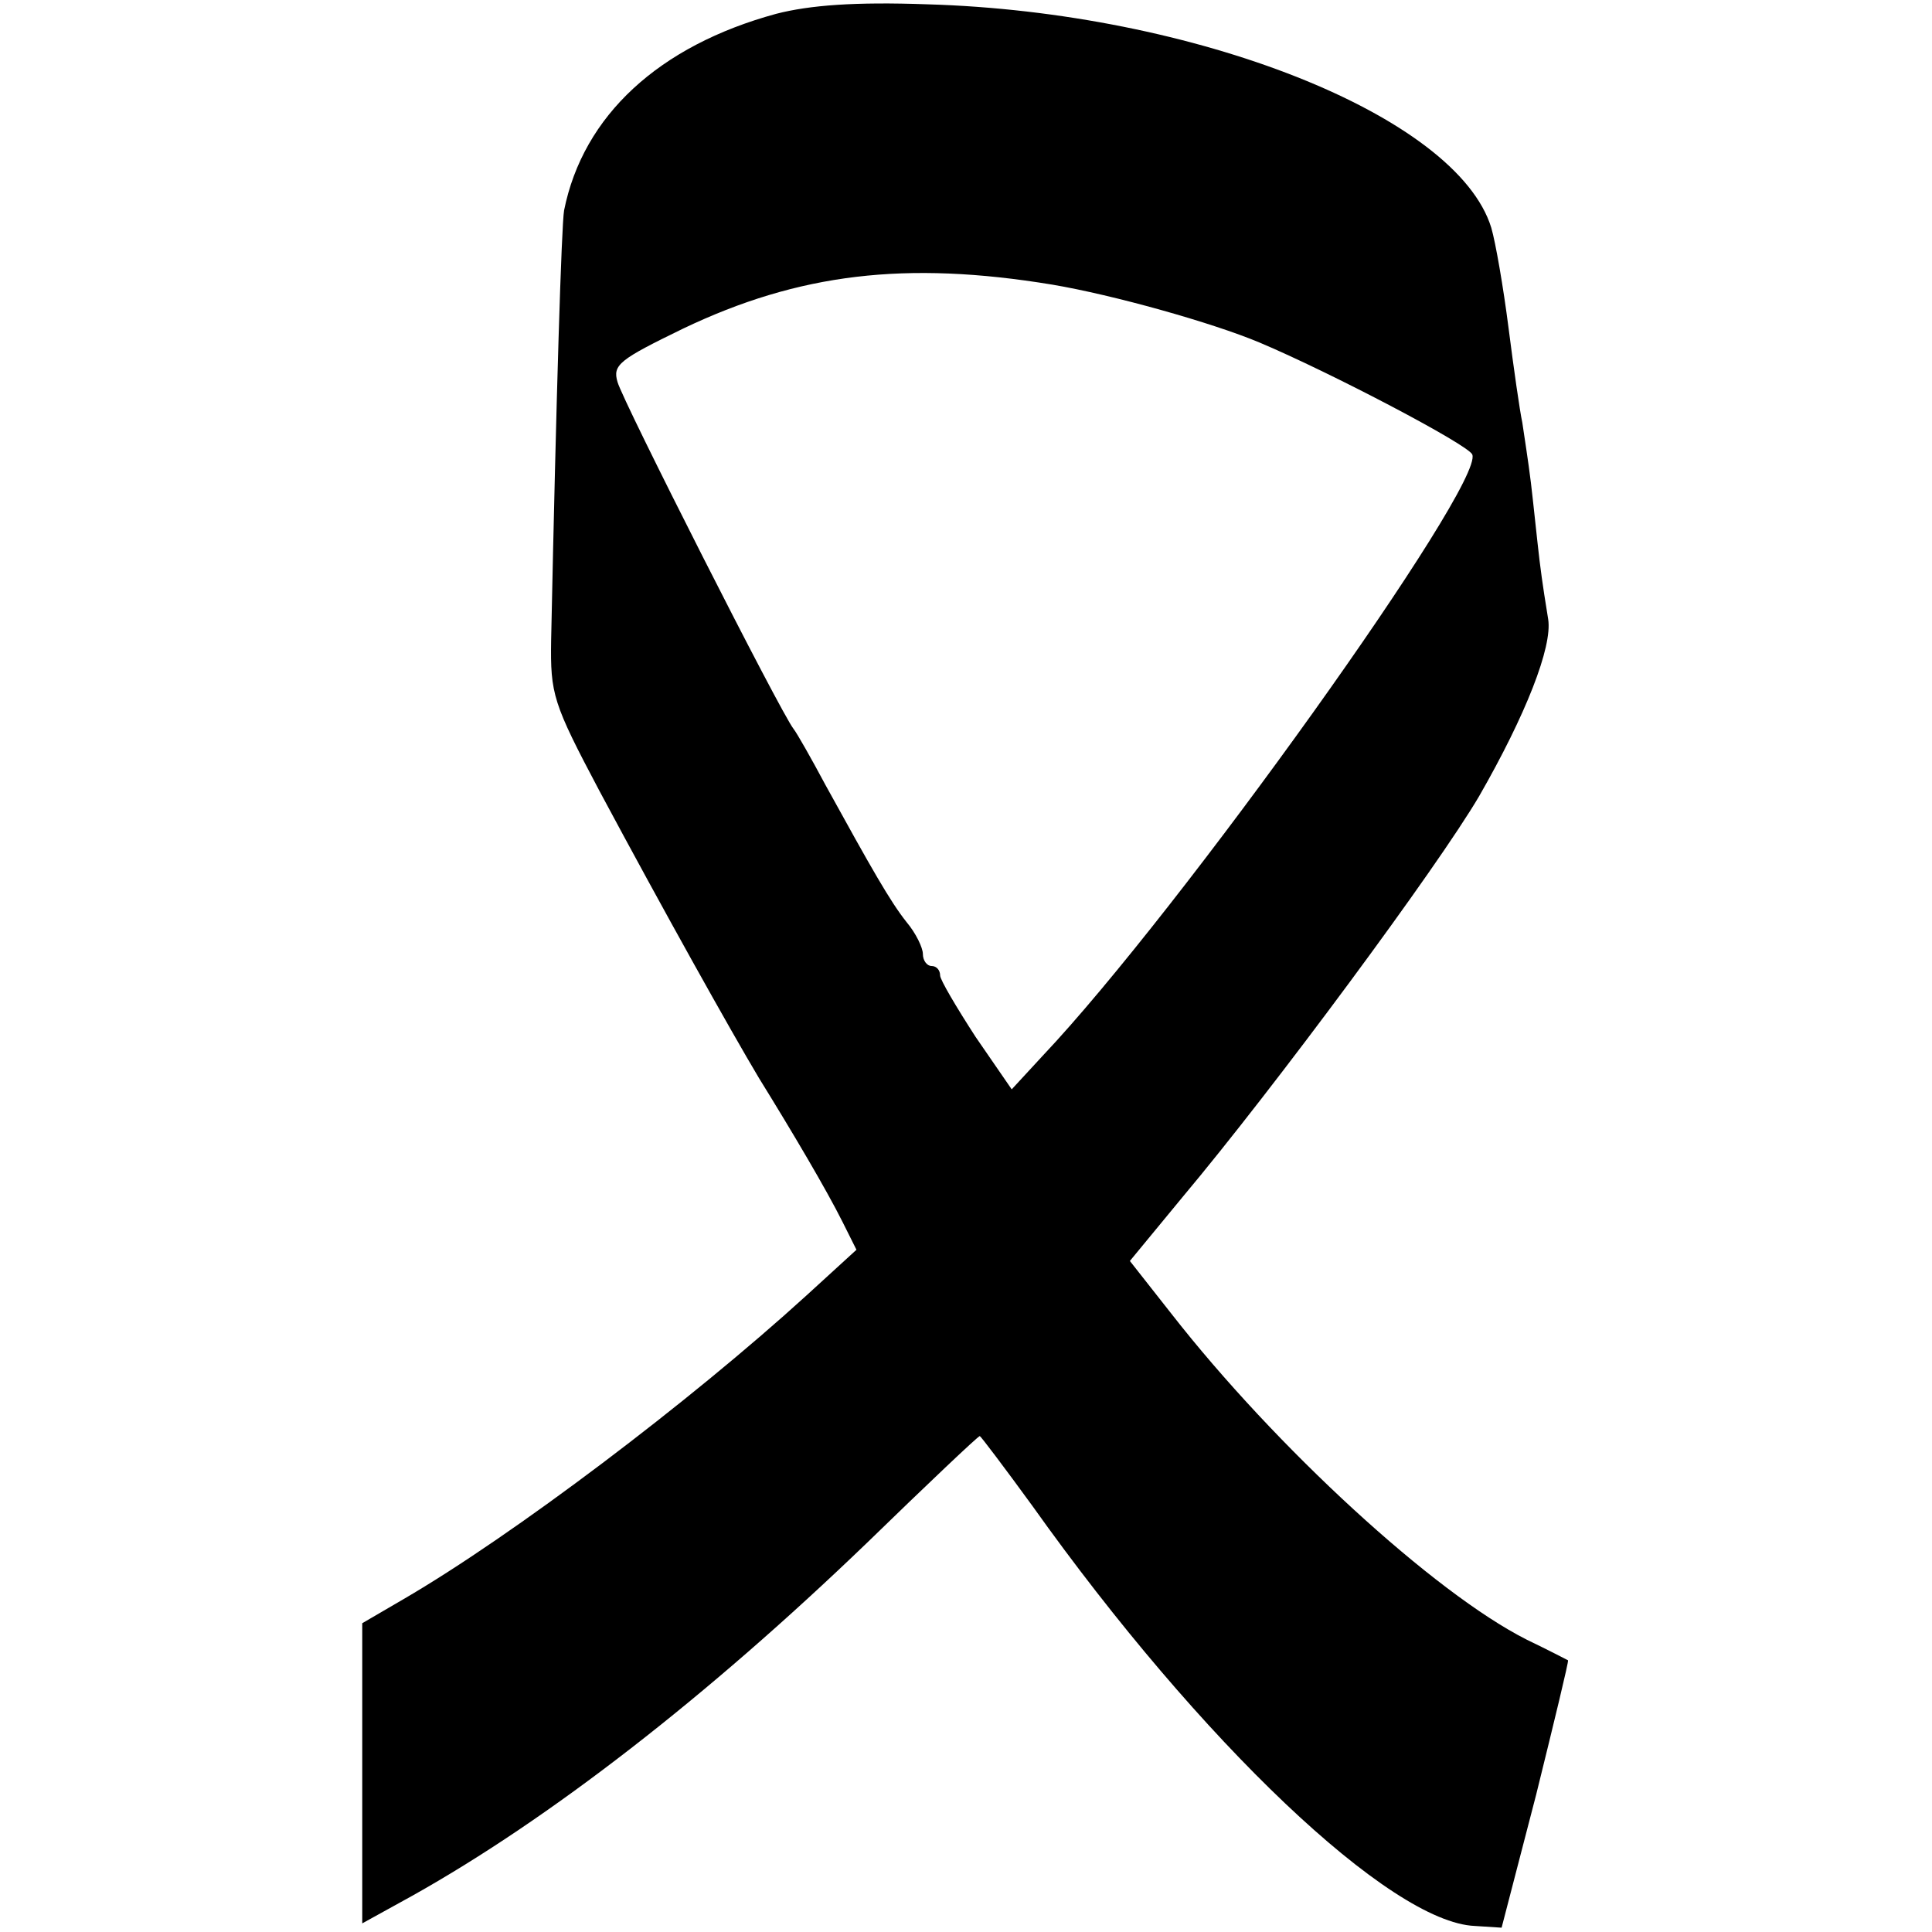 <?xml version="1.0" standalone="no"?>
<!DOCTYPE svg PUBLIC "-//W3C//DTD SVG 20010904//EN"
 "http://www.w3.org/TR/2001/REC-SVG-20010904/DTD/svg10.dtd">
<svg version="1.0" xmlns="http://www.w3.org/2000/svg"
 width="224pt" height="224pt" viewBox="0 0 224 224"
 preserveAspectRatio="xMidYMid meet">
<g transform="translate(0,224) scale(0.1,-0.1)"
fill="#000000" stroke="none">
<path d="M900 2224 c-136 -37 -224 -118 -246 -228 -3 -18 -9 -211 -15 -498 -1
-63 2 -73 56 -175 75 -140 151 -276 185 -333 39 -63 78 -129 97 -167 l16 -32
-58 -53 c-135 -123 -340 -278 -467 -352 l-48 -28 0 -174 0 -174 58 32 c159 89
342 231 527 409 70 68 129 124 131 124 1 0 29 -37 61 -81 195 -274 415 -483
513 -487 l31 -2 40 154 c21 85 38 155 37 156 -2 1 -23 12 -48 24 -107 54 -291
223 -412 378 l-48 61 61 74 c105 125 296 383 344 465 54 94 85 173 80 205 -2
12 -7 43 -10 68 -3 25 -7 65 -10 90 -3 25 -8 56 -10 70 -3 14 -10 63 -16 110
-6 47 -15 99 -20 116 -40 130 -344 250 -654 259 -84 3 -136 -1 -175 -11z m320
-314 c71 -12 185 -44 240 -67 83 -35 243 -119 247 -130 14 -35 -340 -530 -498
-697 l-36 -39 -42 61 c-22 34 -41 66 -41 71 0 6 -4 11 -10 11 -5 0 -10 6 -10
14 0 7 -8 24 -19 37 -19 24 -40 61 -94 159 -16 30 -33 60 -37 65 -15 19 -198
380 -204 402 -6 20 2 26 76 62 134 64 258 79 428 51z"/>
</g>
</svg>
